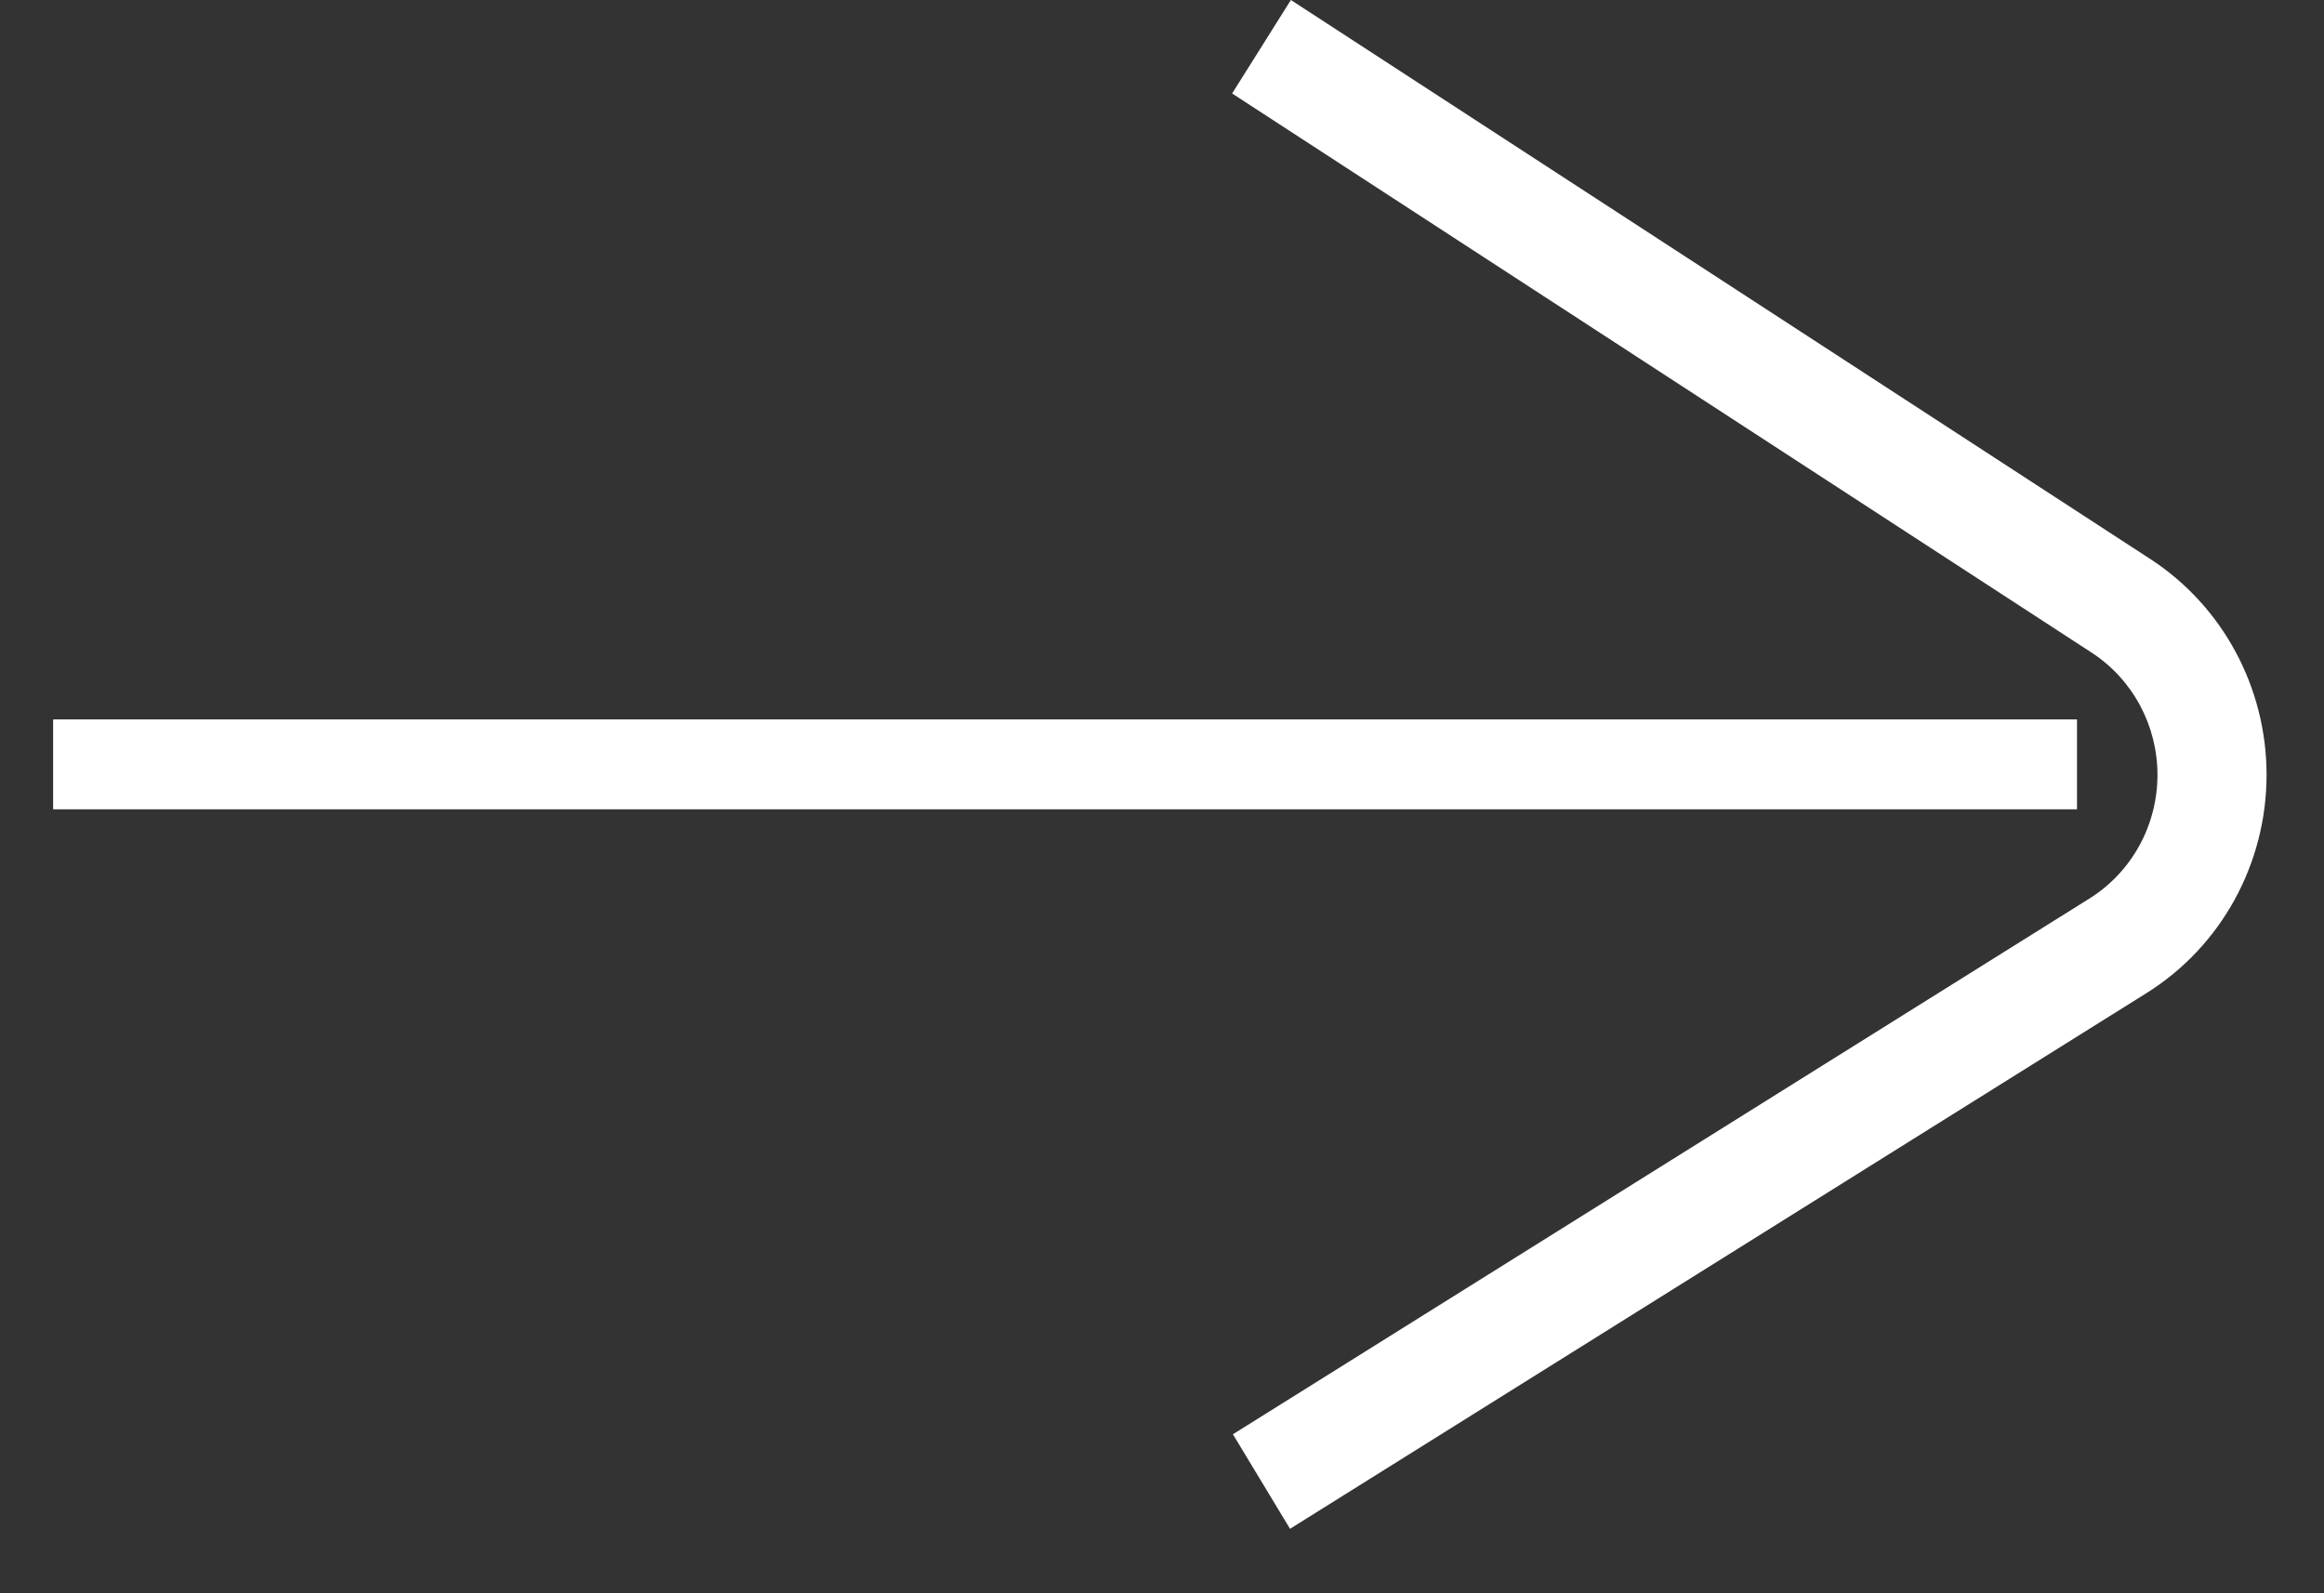 <svg width="35" height="24" viewBox="0 0 35 24" fill="none" xmlns="http://www.w3.org/2000/svg">
<rect x="0" y="0" width="35" height="24" fill="#333333" stroke="none"/>
<path fill-rule="evenodd" clip-rule="evenodd" d="M31.28 12.191L0.8 12.191L0.8 10.837L31.28 10.837L31.28 12.191Z" fill="white"/>
<path fill-rule="evenodd" clip-rule="evenodd" d="M19.441 -0L32.386 8.422C33.475 9.131 34.135 10.356 34.135 11.672C34.135 13.012 33.451 14.256 32.329 14.958L19.428 23.029L18.568 21.605L31.469 13.534C32.105 13.136 32.492 12.431 32.492 11.672C32.492 10.927 32.118 10.233 31.501 9.831L18.556 1.408L19.441 -0Z" fill="white"/>
</svg>
